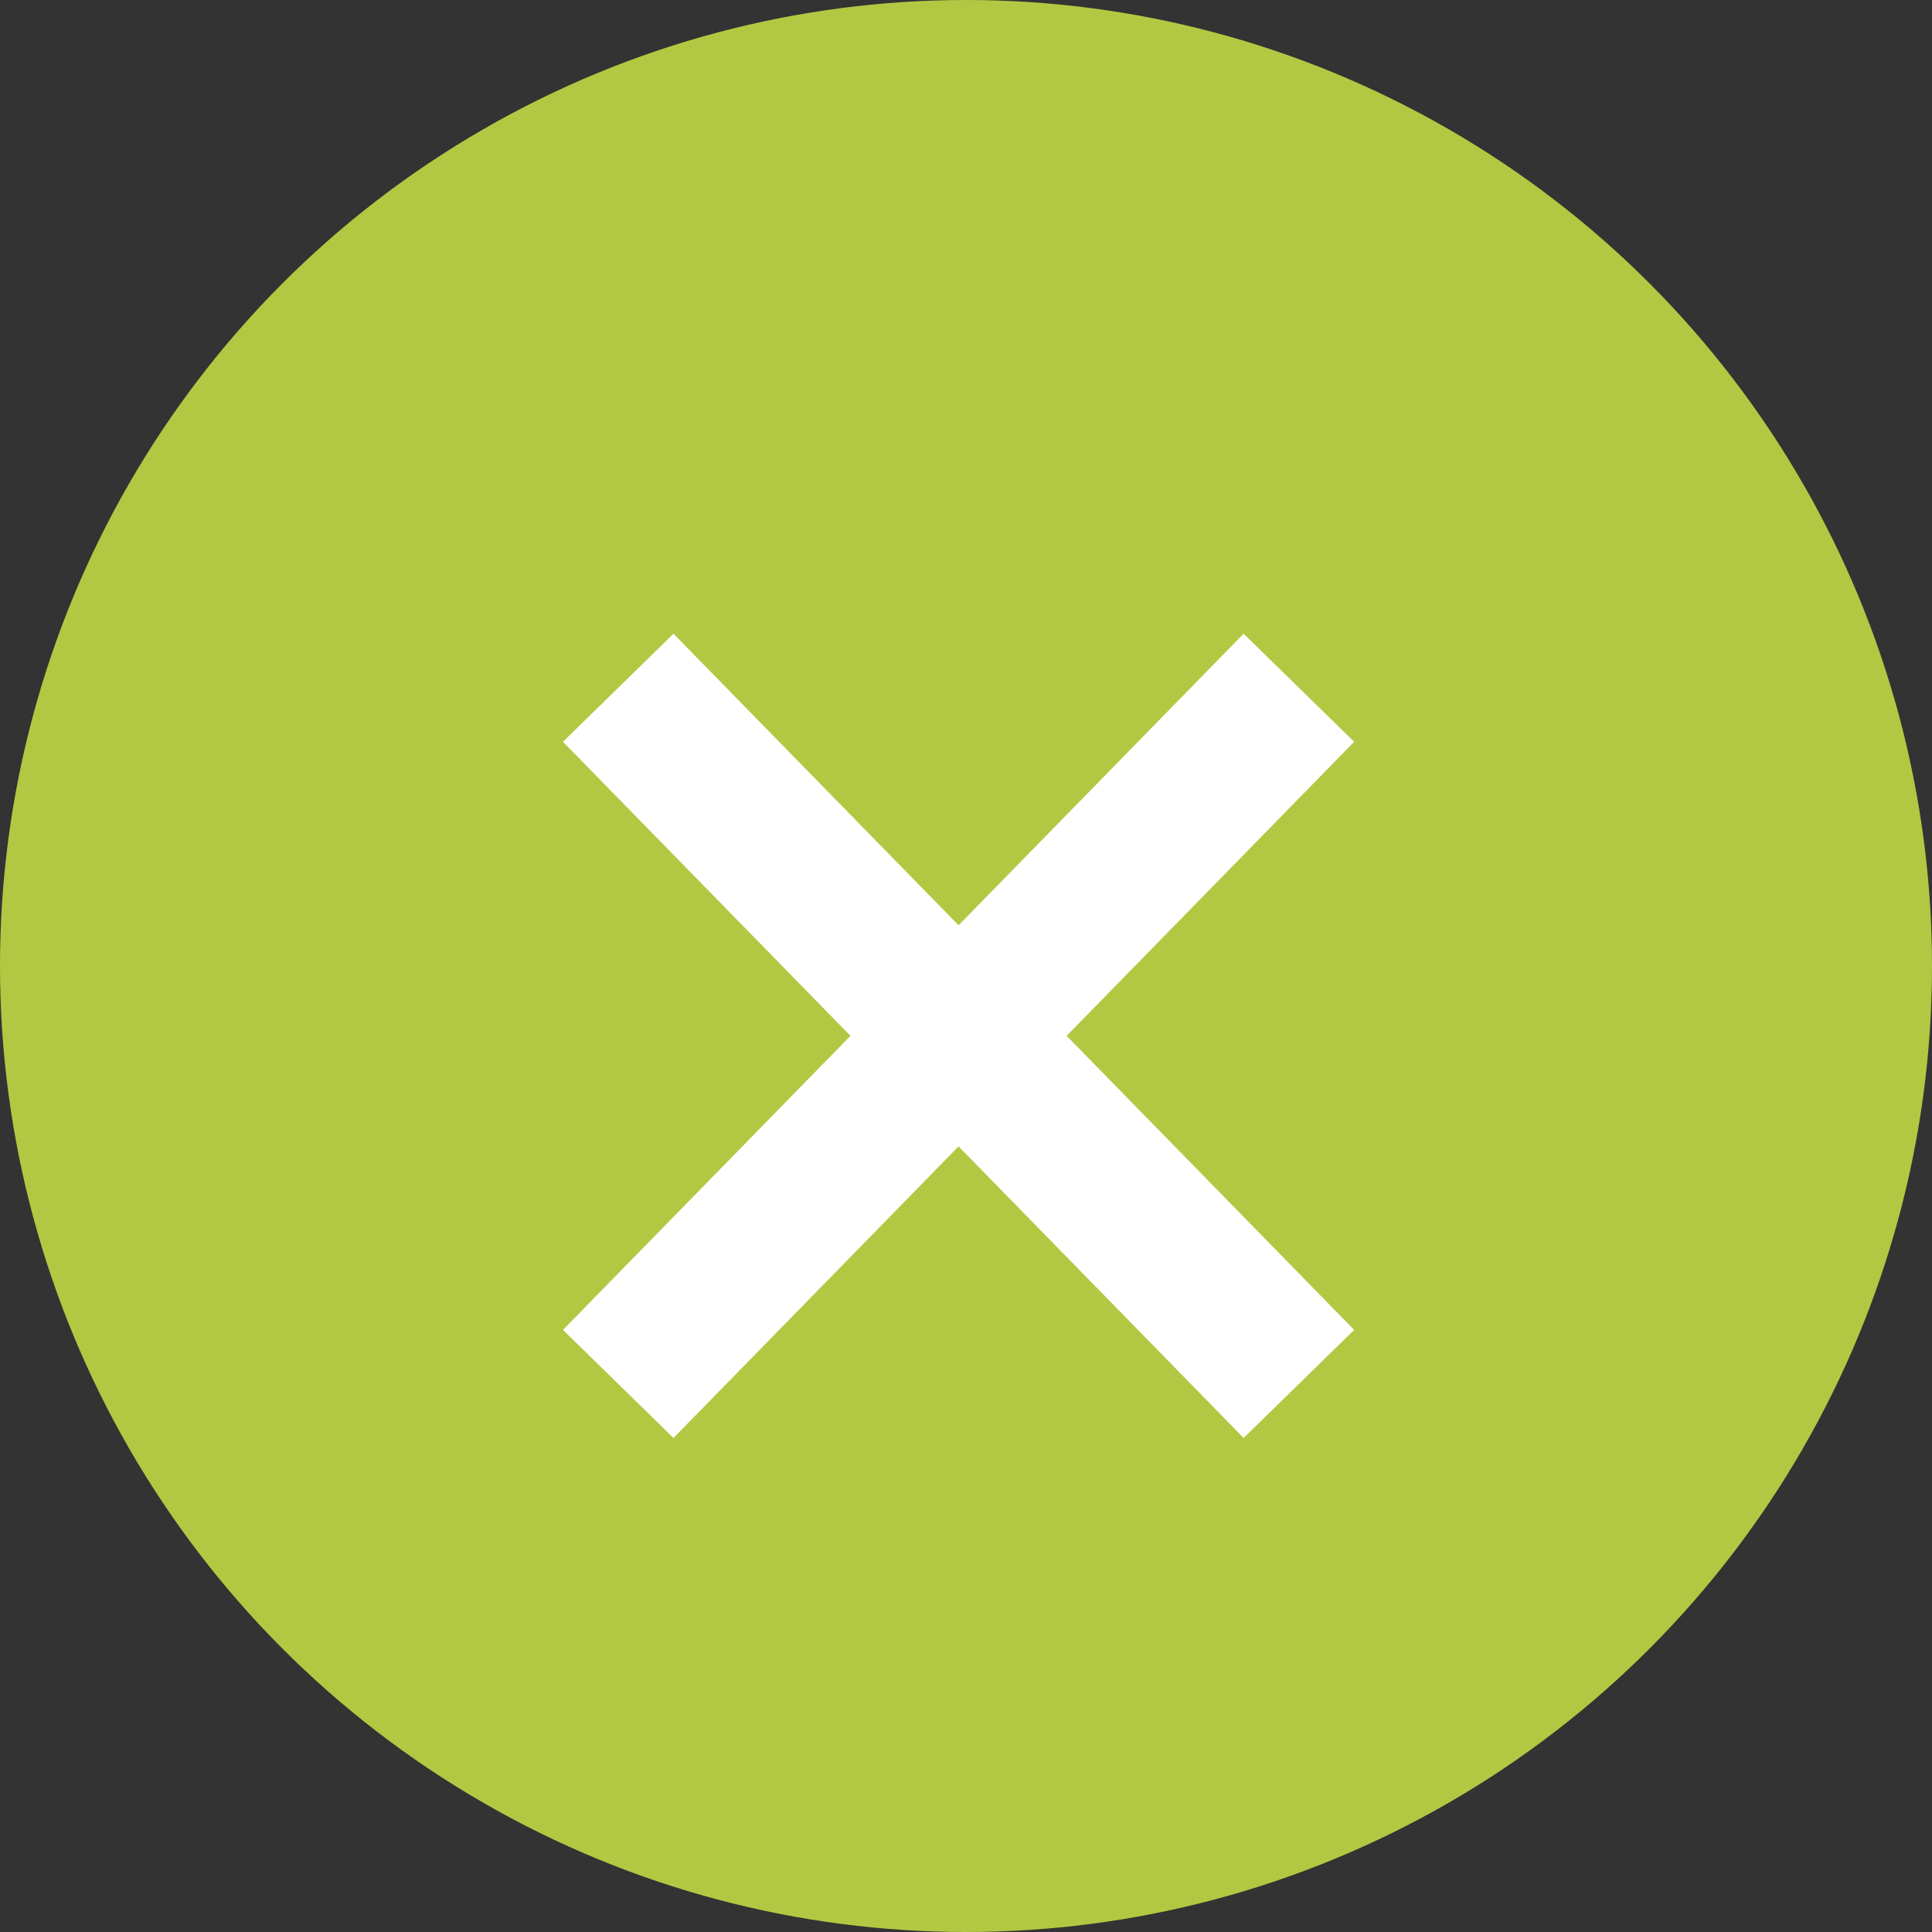 <svg width="50" height="50" viewBox="0 0 50 50" fill="none" xmlns="http://www.w3.org/2000/svg">
<rect x="0" y="0" width="50" height="50" fill="#333333" stroke="none"/>
<circle cx="25" cy="25" r="25" fill="#B3C842"/>
<path d="M33.615 35.816L16 17.799M33.615 17.799L16 35.816" stroke="white" stroke-width="4"/>
</svg>
